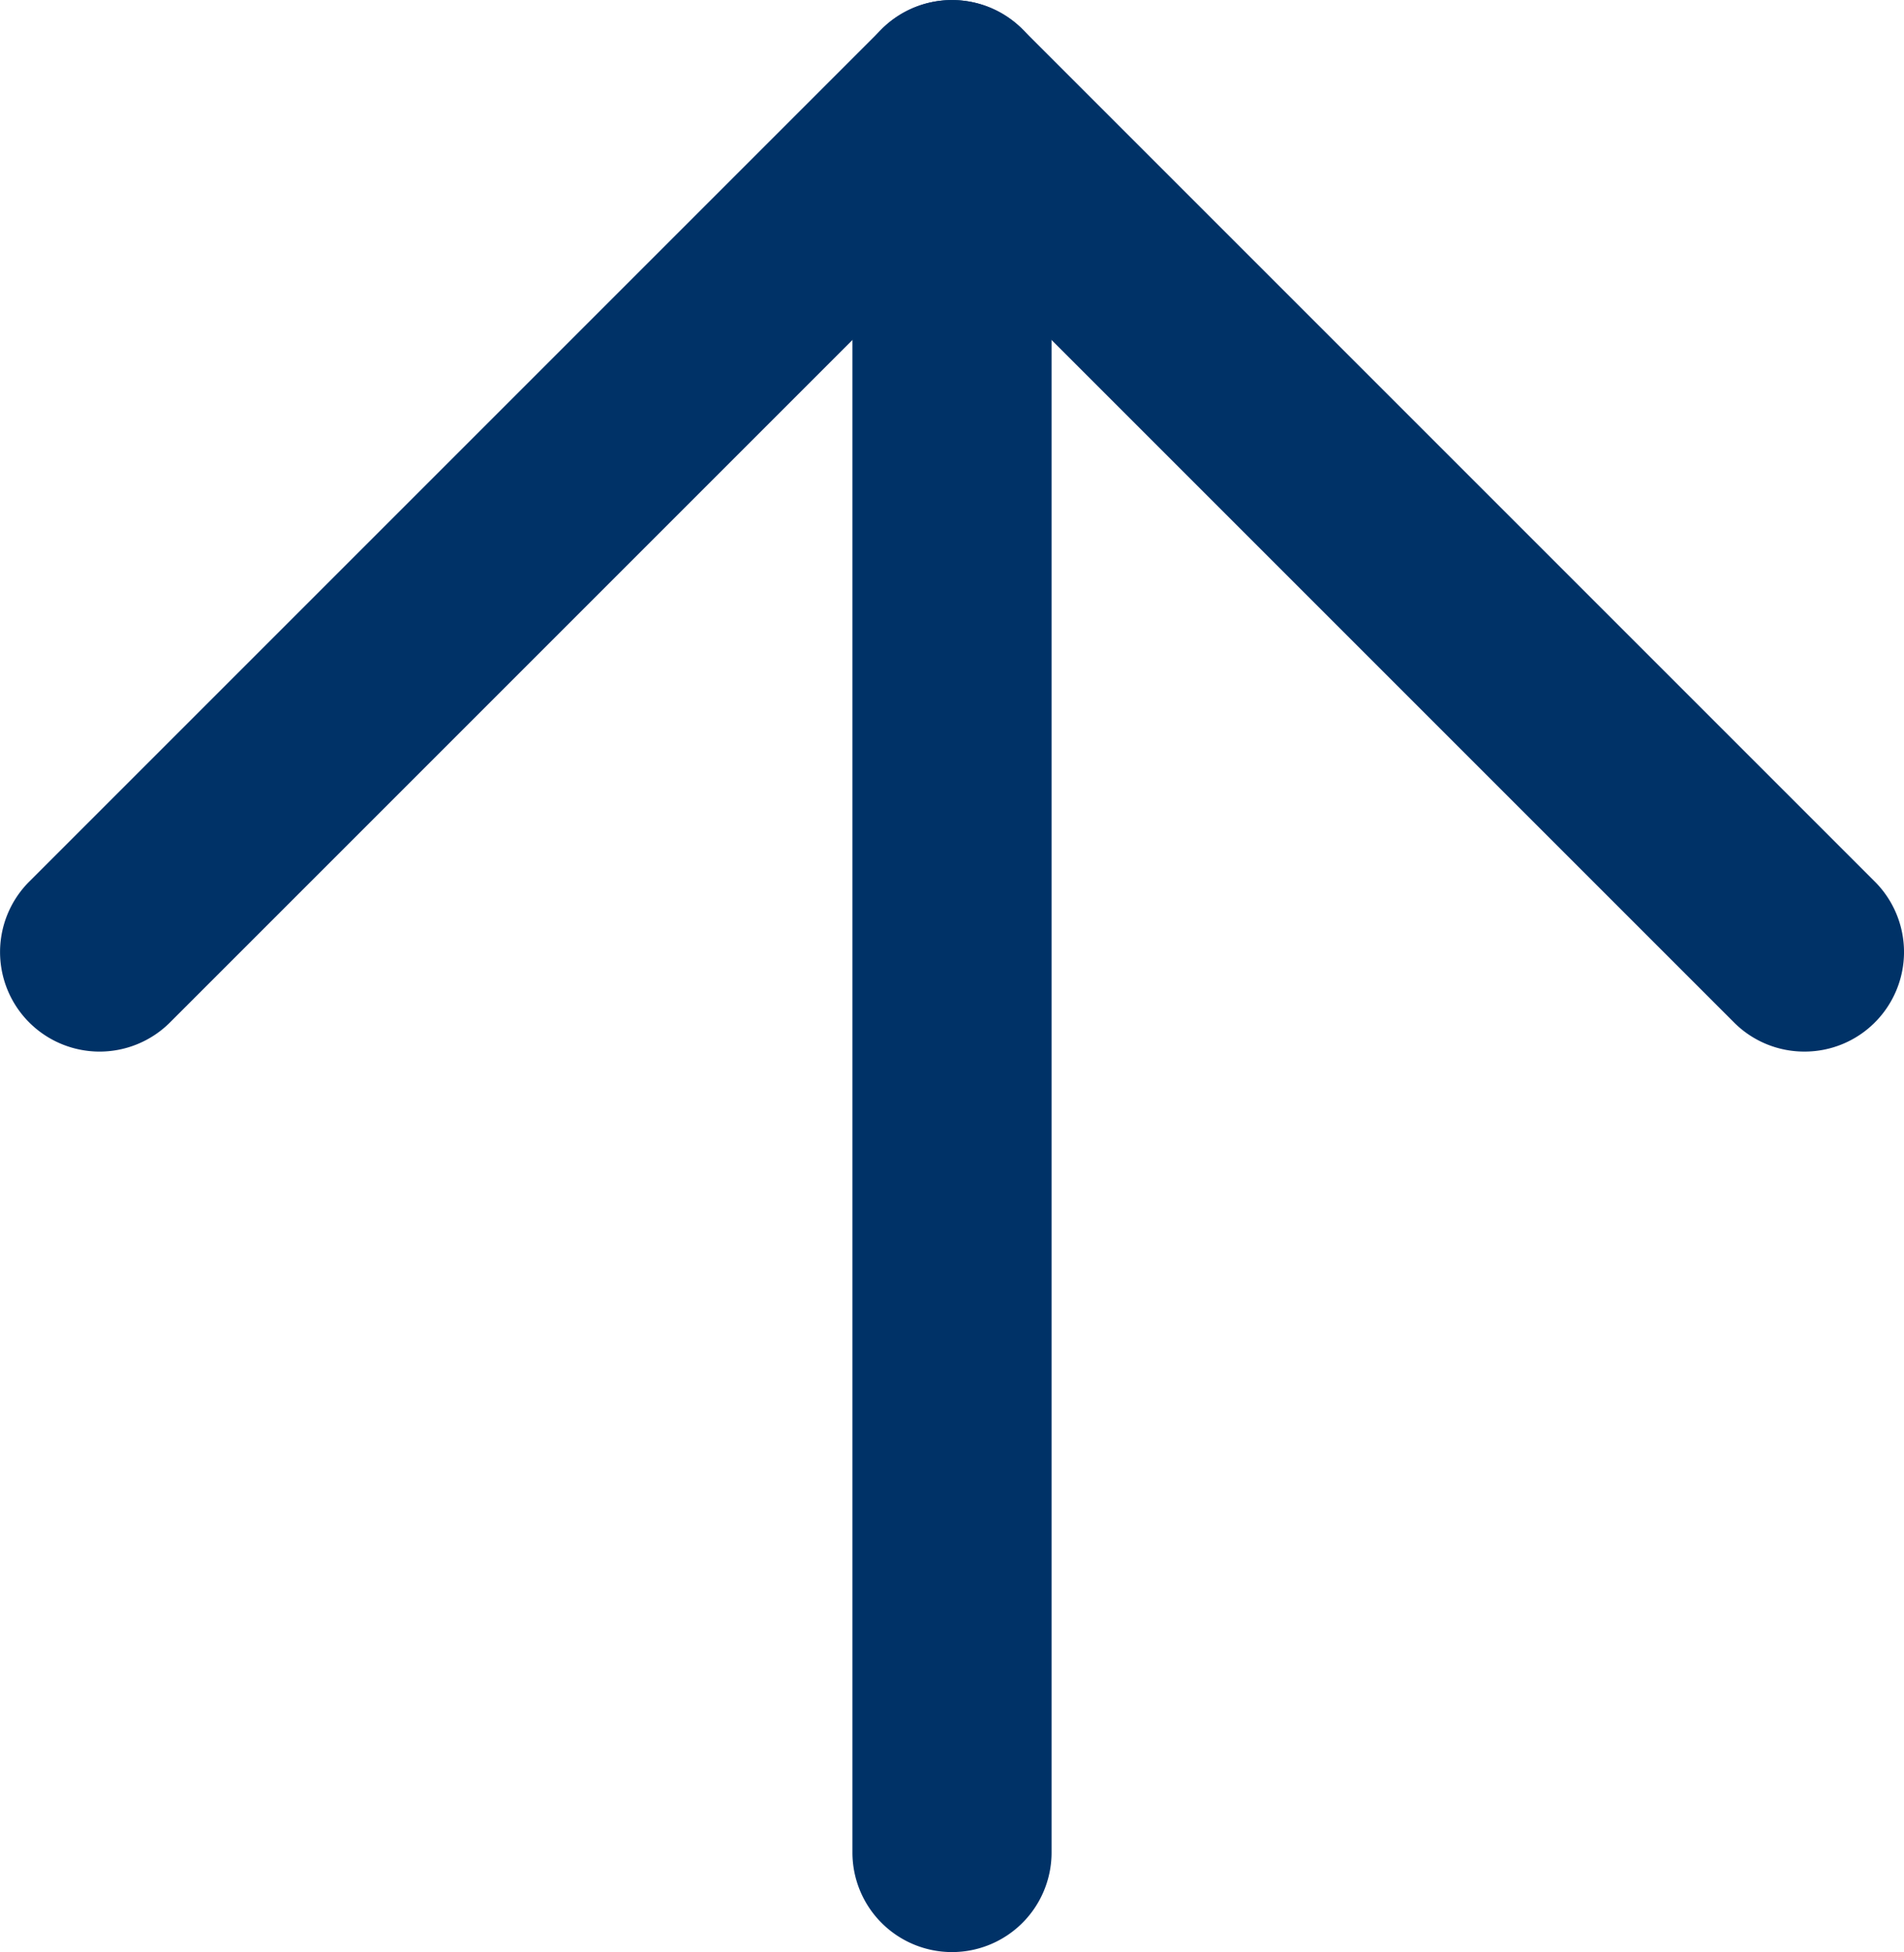 <svg xmlns="http://www.w3.org/2000/svg" width="28.684" height="29.407" viewBox="0 0 28.684 29.407"><g transform="translate(-1287.658 -8017.104)"><path d="M-19727.937-13856.054a1.493,1.493,0,0,1-1.061-.439l-11.781-11.781-11.781,11.781a1.5,1.5,0,0,1-2.121,0,1.5,1.5,0,0,1,0-2.121l12.842-12.842a1.5,1.5,0,0,1,2.121,0l12.842,12.842a1.5,1.5,0,0,1,0,2.121A1.493,1.493,0,0,1-19727.937-13856.054Z" transform="translate(21042.779 21889)" fill="#003267"/><path d="M-19740.779-13842.488a1.5,1.5,0,0,1-1.5-1.5v-26.407a1.5,1.5,0,0,1,1.5-1.5,1.5,1.5,0,0,1,1.5,1.5v26.407A1.5,1.5,0,0,1-19740.779-13842.488Z" transform="translate(21042.779 21889)" fill="#003267"/></g></svg>